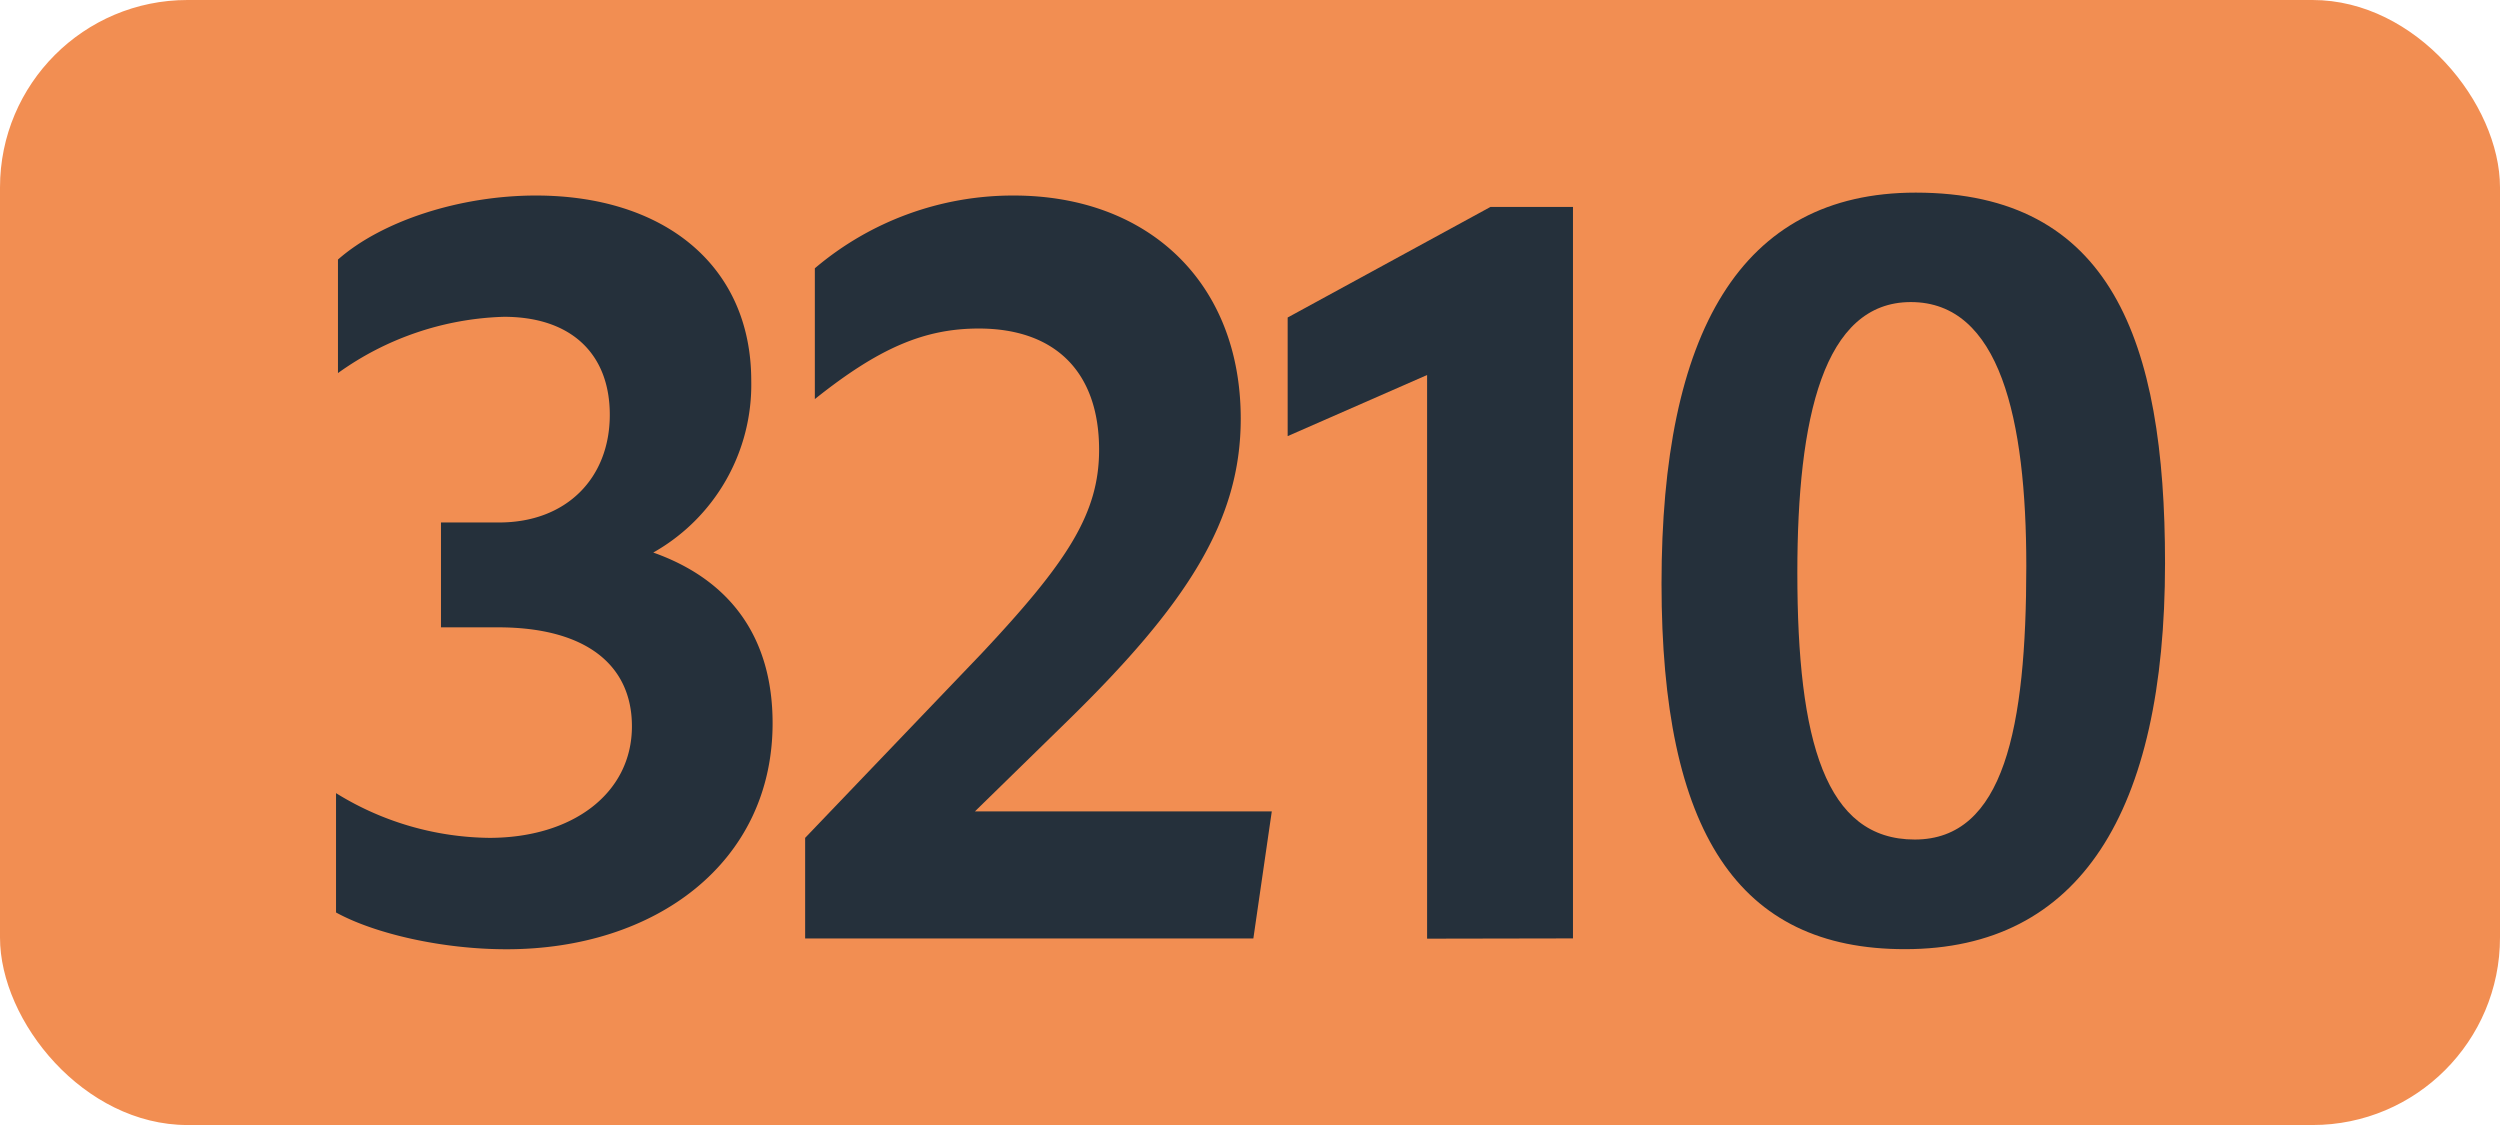 <svg id="Calque_1" data-name="Calque 1" xmlns="http://www.w3.org/2000/svg" viewBox="0 0 283.46 127.56"><defs><style>.cls-1{fill:#f28e52;}.cls-2{fill:#25303b;}.cls-3{fill:none;stroke:#1d1d1b;stroke-miterlimit:10;stroke-width:0.1px;stroke-dasharray:1.2;}</style></defs><rect class="cls-1" width="283.46" height="127.56" rx="21.26"/><path class="cls-2" d="M38.1,103.46V89.93A33.63,33.63,0,0,0,55.48,95c9.46,0,16.17-5.06,16.17-12.65,0-7-5.28-11.22-15.18-11.22H50V59.24h6.6c7.59,0,12.54-5,12.54-12.21,0-6.93-4.4-11.11-12-11.11A33.9,33.9,0,0,0,38.32,42.3V29.43c5-4.4,13.86-7.26,22.44-7.26,14.52,0,24.42,7.92,24.42,21A21.85,21.85,0,0,1,74.07,62.65C82.76,65.73,87.6,72.22,87.6,82c0,15.84-13.31,25.63-30.14,25.63C50.2,107.64,42.5,105.88,38.1,103.46Z"/><path class="cls-2" d="M91.29,95l20-20.9C121,63.75,124.62,58.25,124.62,51c0-8.91-5.06-13.75-13.64-13.75-6.16,0-11.33,2.2-18.59,8V30.42a34.7,34.7,0,0,1,22.55-8.25c15.29,0,25.74,9.9,25.74,25.3,0,11.55-6.05,21-19.69,34.32L110.54,92H144.2l-2.09,14.41H91.29Z"/><path class="cls-2" d="M161.81,106.43V42.52L146,49.45V36l23-12.54h9.35v82.94Z"/><path class="cls-2" d="M188.39,66.17c0-28.38,8.91-44.33,28.82-44.33,22.11,0,28.27,16.72,28.27,42,0,28.27-9.68,43.78-29.48,43.78C197.08,107.64,188.39,94.33,188.39,66.17Zm41.36-2c0-16.72-3-29.92-13.09-29.92-9.9,0-12.87,13.09-12.87,30.69,0,19.14,3.19,30.25,13.31,30.25S229.75,82.56,229.75,64.19Z"/><path class="cls-3" d="M51.1,36.85"/><path class="cls-3" d="M51.1,0"/><path class="cls-3" d="M51.1,36.85"/><path class="cls-3" d="M51.1,0"/></svg>